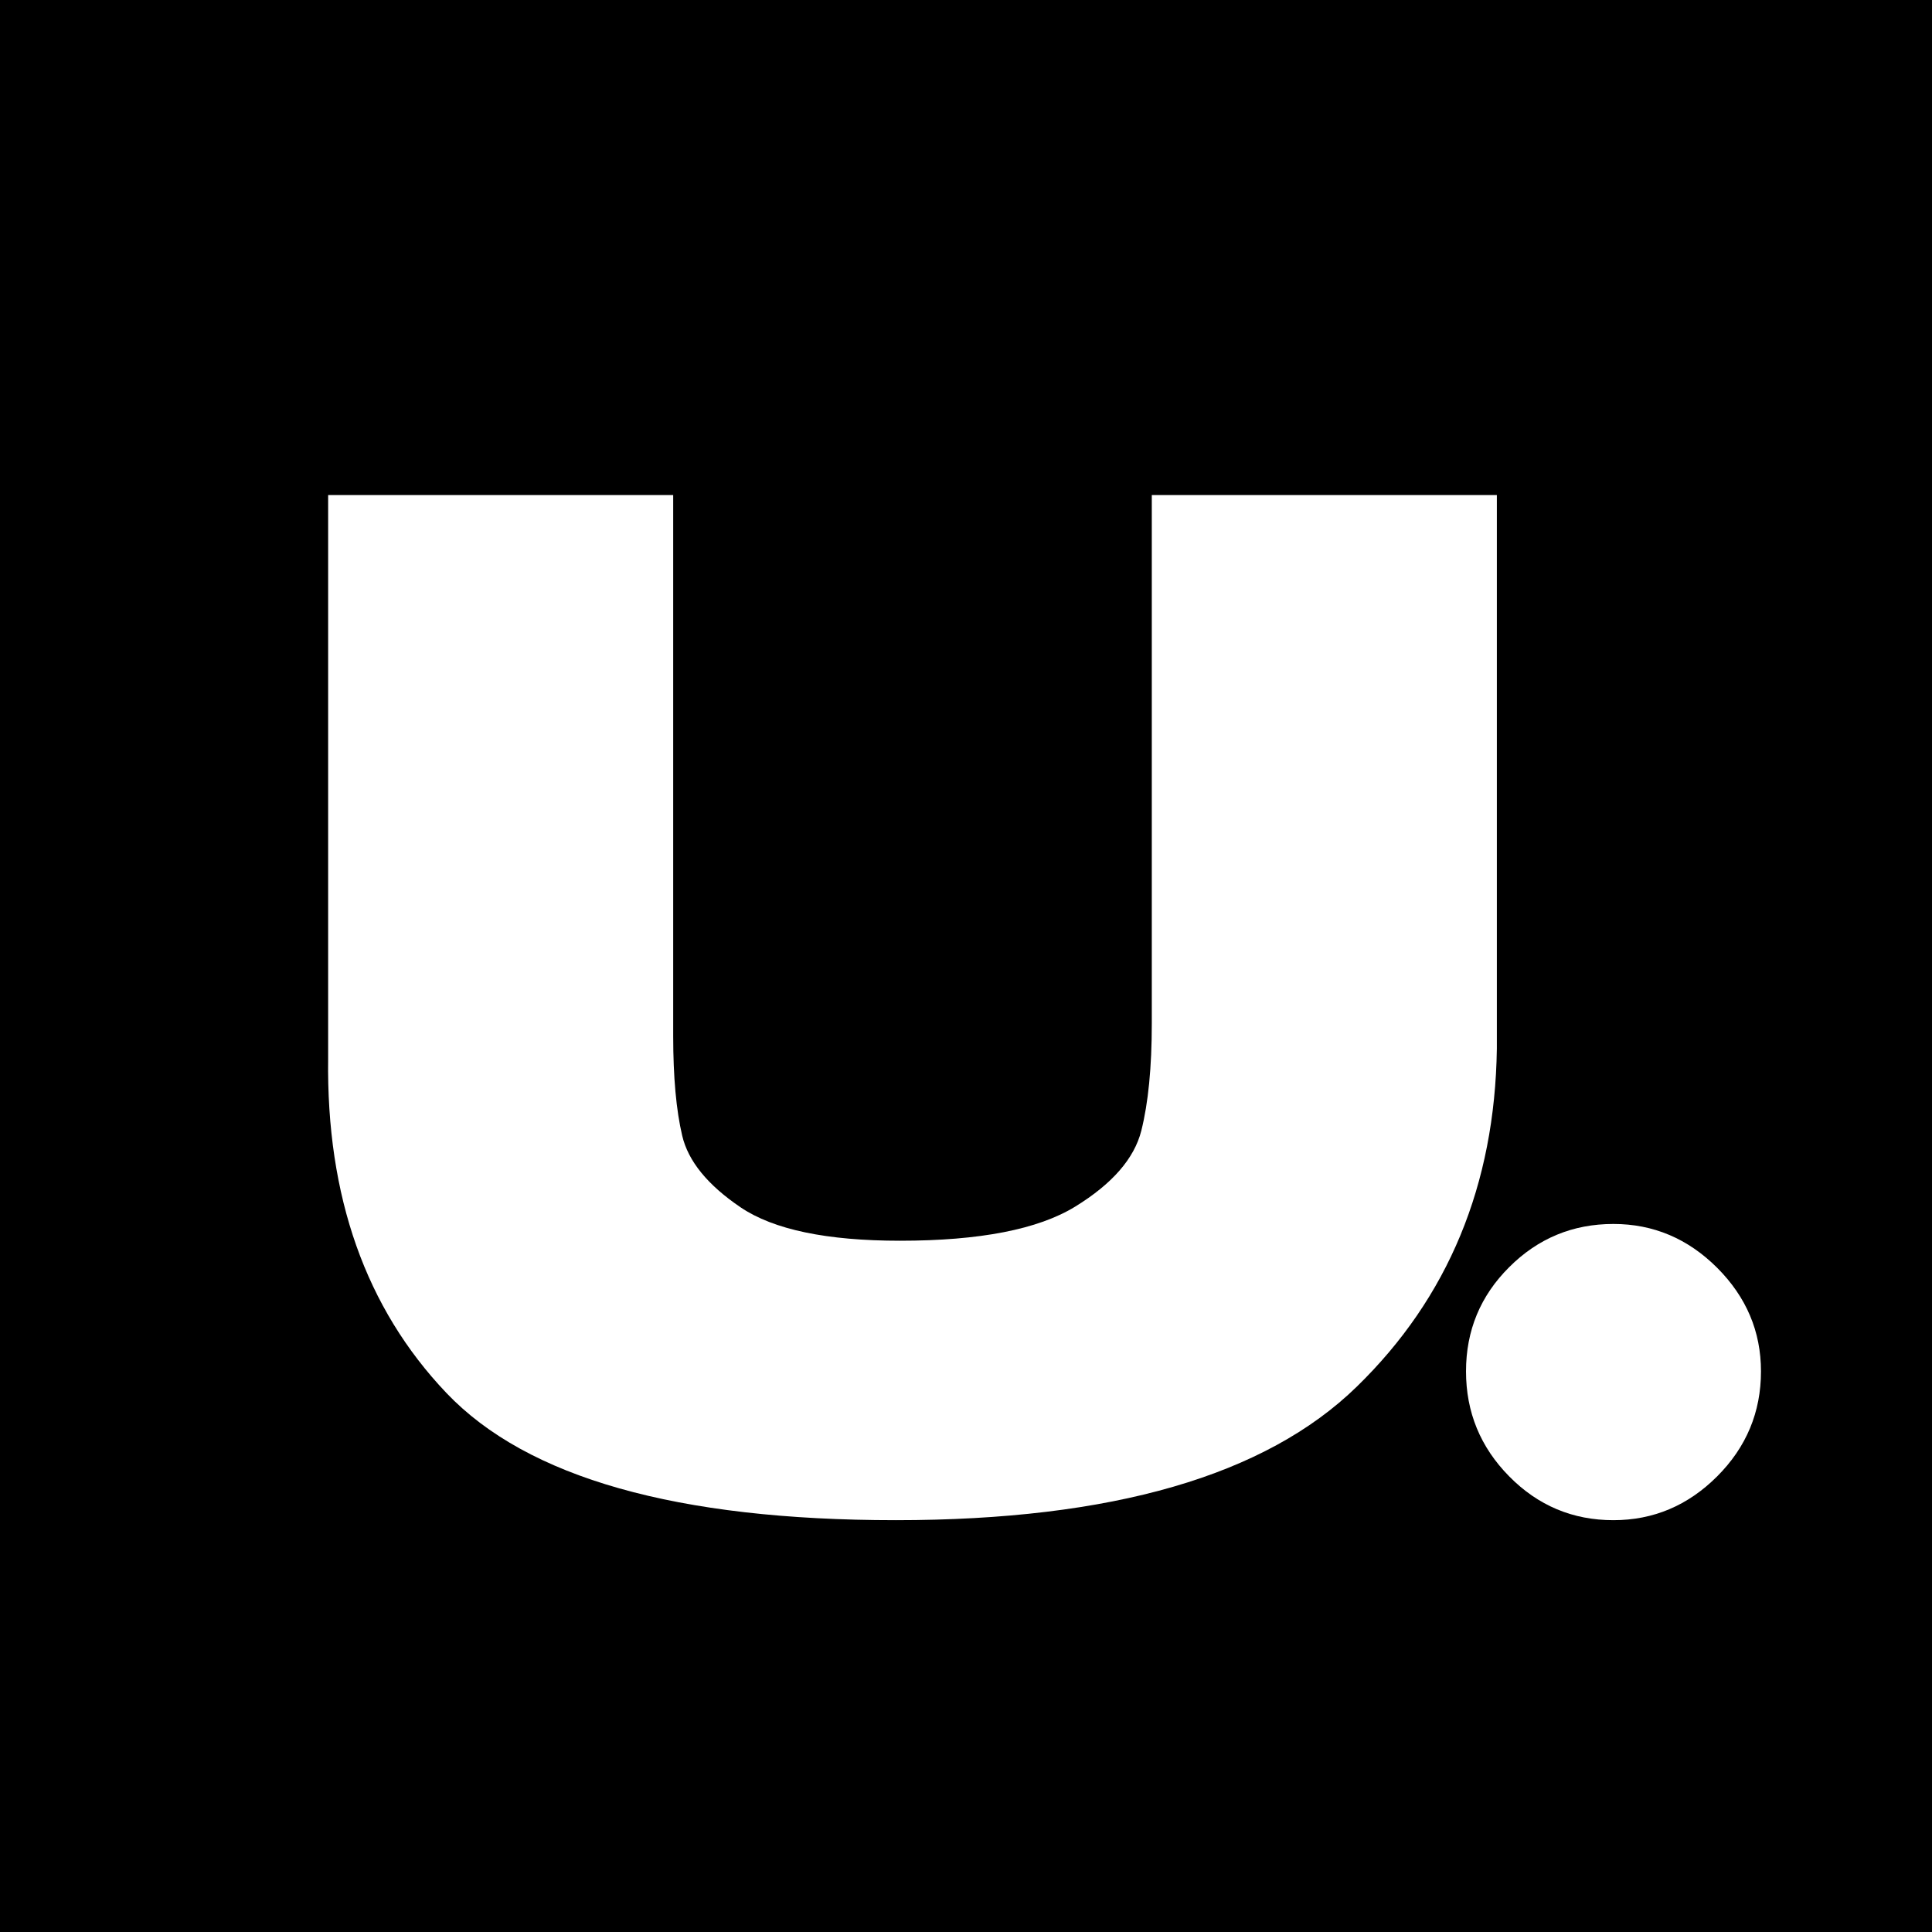 <svg xmlns="http://www.w3.org/2000/svg" xmlns:xlink="http://www.w3.org/1999/xlink" width="192" zoomAndPan="magnify" viewBox="0 0 144 144" height="192" preserveAspectRatio="xMidYMid meet" version="1.0"><defs><g/></defs><rect x="-14.4" width="172.8" fill="#ffffff" y="-14.4" height="172.8" fill-opacity="1"/><rect x="-14.4" width="172.8" fill="#000000" y="-14.4" height="172.8" fill-opacity="1"/><g fill="#ffffff" fill-opacity="1"><g transform="translate(20.317, 112.274)"><g><path d="M 65.531 -75.375 L 91.25 -75.375 L 91.25 -34.109 C 91.102 -23.953 87.625 -15.555 80.812 -8.922 C 74.008 -2.285 62.555 1.031 46.453 1.031 C 30.141 1.031 18.973 -2.129 12.953 -8.453 C 6.941 -14.773 4.004 -23.086 4.141 -33.391 L 4.141 -75.375 L 29.859 -75.375 L 29.859 -35.047 C 29.859 -32.004 30.082 -29.531 30.531 -27.625 C 30.977 -25.727 32.43 -23.945 34.891 -22.281 C 37.348 -20.625 41.305 -19.797 46.766 -19.797 C 52.711 -19.797 57.066 -20.645 59.828 -22.344 C 62.586 -24.039 64.227 -25.926 64.75 -28 C 65.27 -30.07 65.531 -32.734 65.531 -35.984 Z M 65.531 -75.375 "/></g></g></g><g fill="#ffffff" fill-opacity="1"><g transform="translate(106.159, 112.274)"><g><path d="M 14.094 1.031 C 11.062 1.031 8.473 -0.055 6.328 -2.234 C 4.18 -4.41 3.109 -7.02 3.109 -10.062 C 3.109 -13.102 4.18 -15.691 6.328 -17.828 C 8.473 -19.973 11.062 -21.047 14.094 -21.047 C 17.07 -21.047 19.648 -19.957 21.828 -17.781 C 24.004 -15.602 25.094 -13.031 25.094 -10.062 C 25.094 -7.02 24.004 -4.41 21.828 -2.234 C 19.648 -0.055 17.07 1.031 14.094 1.031 Z M 14.094 1.031 "/></g></g></g></svg>